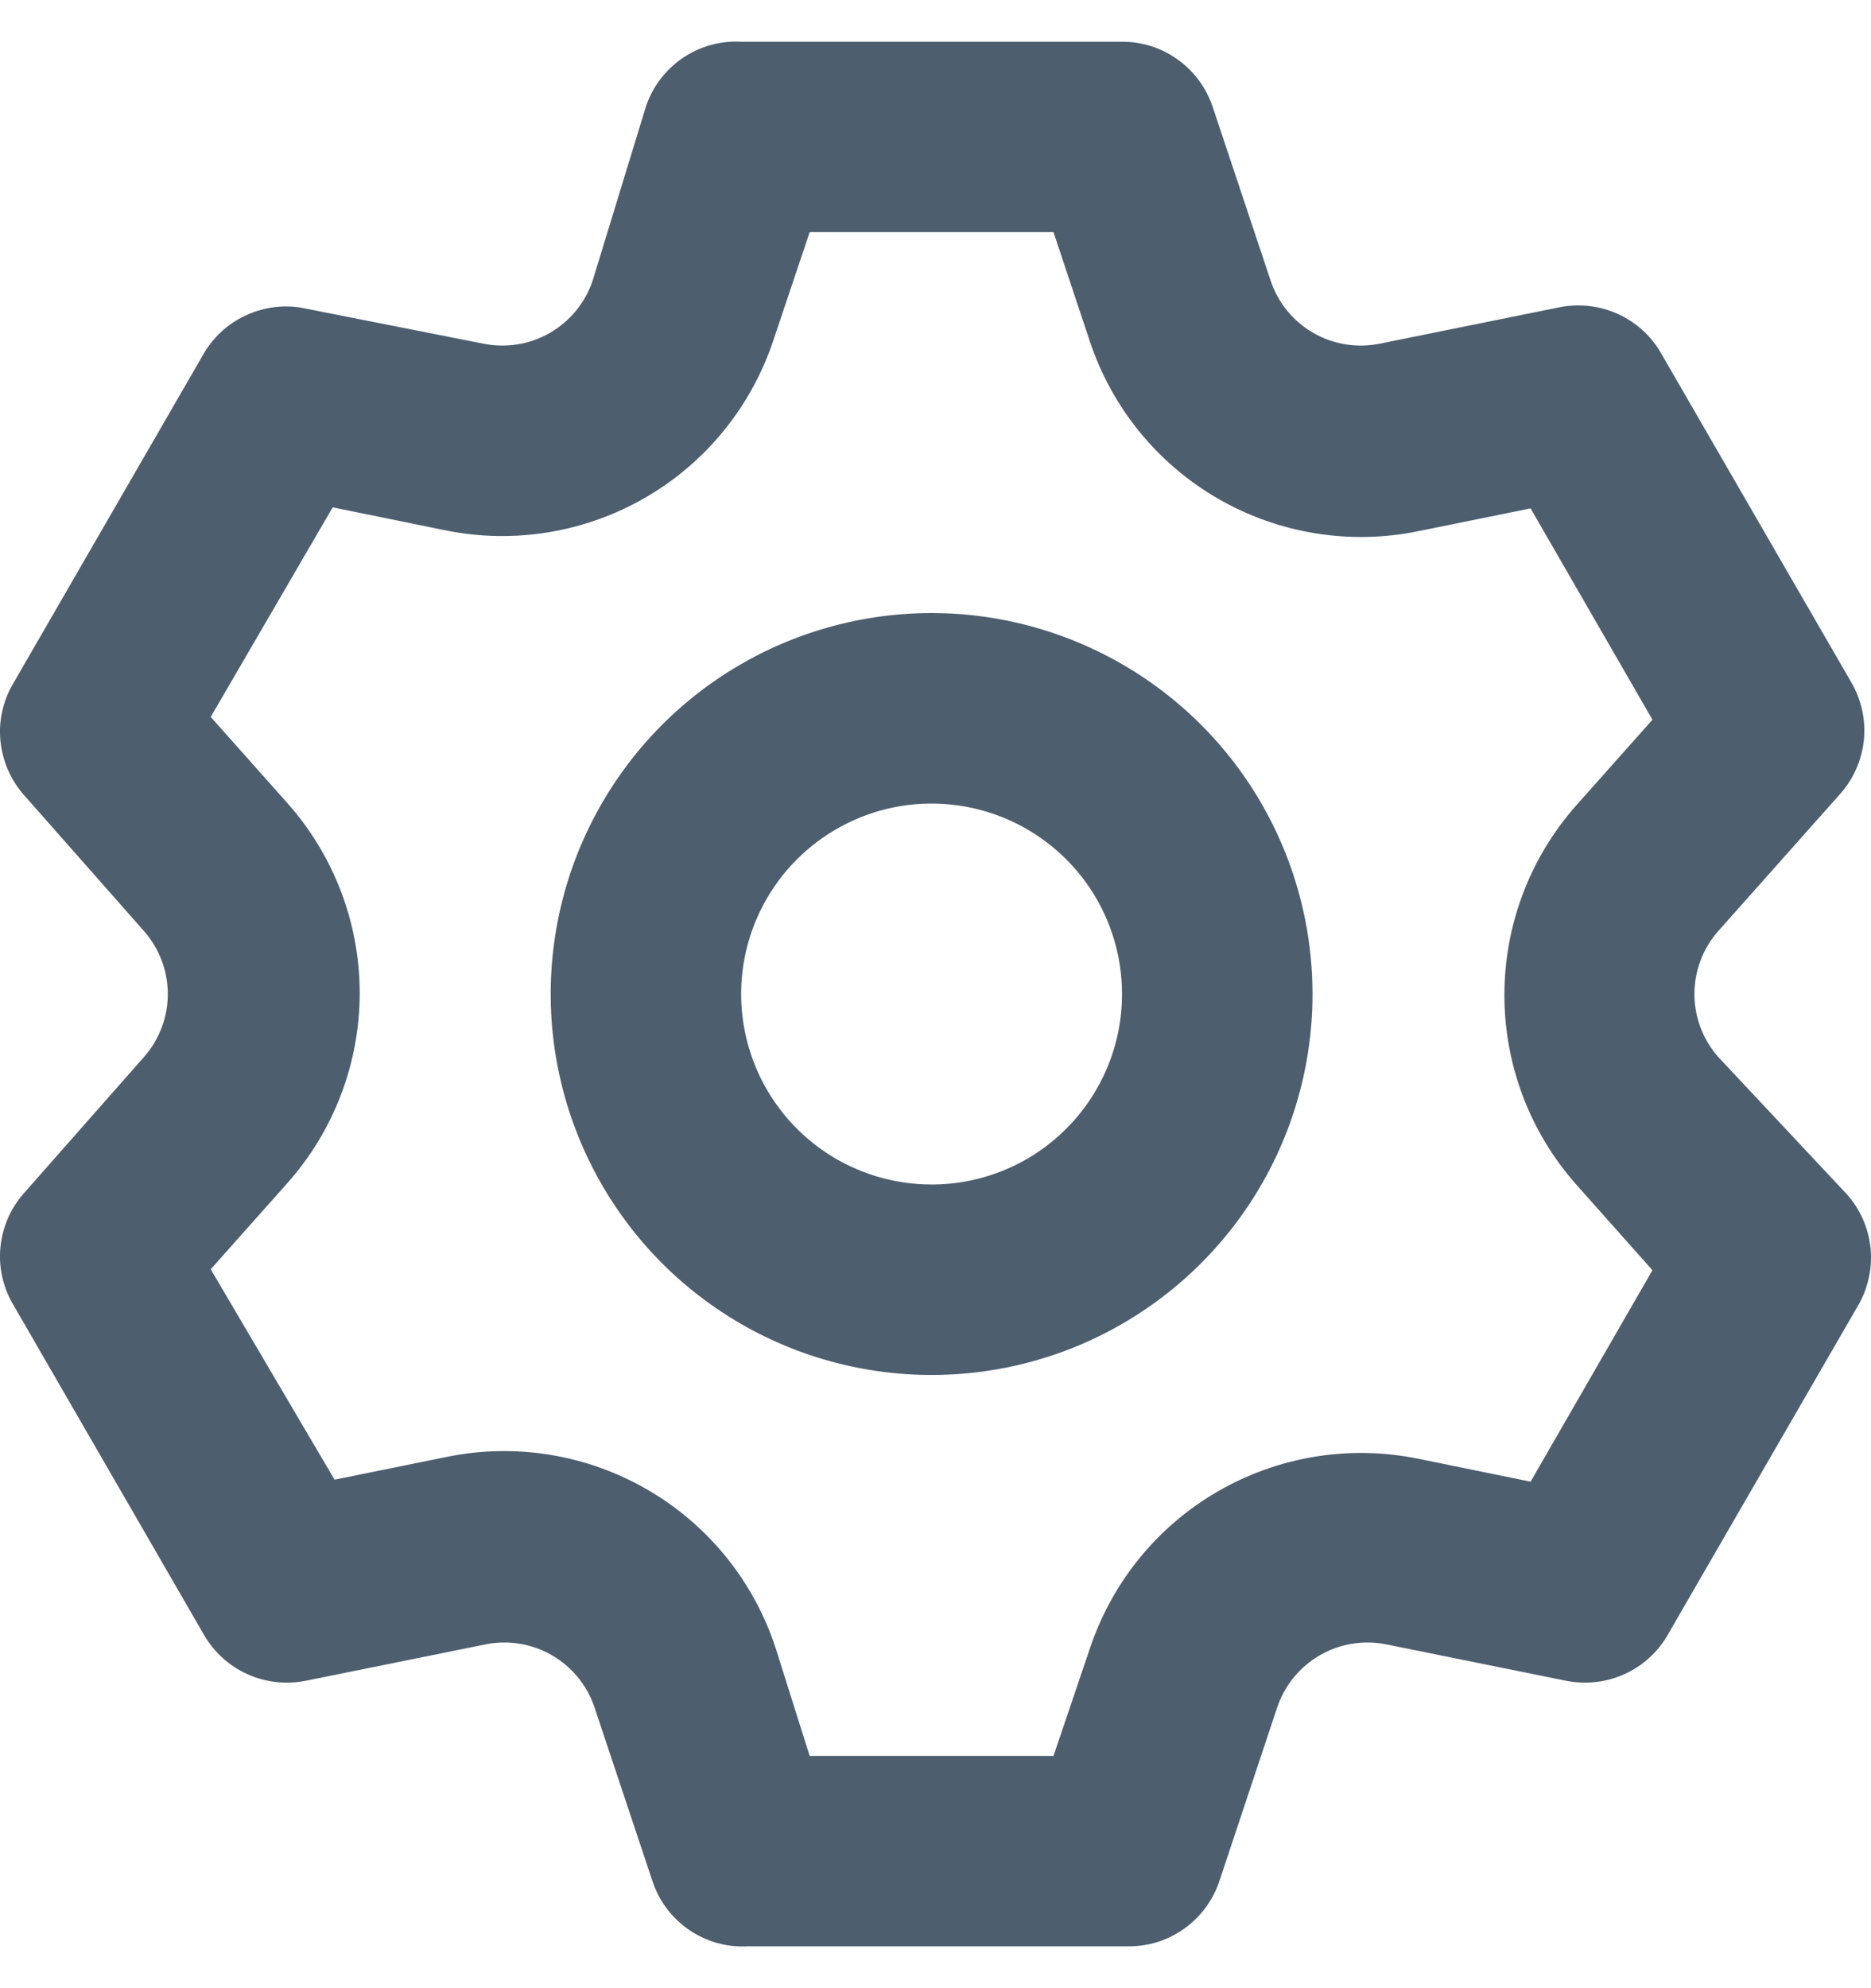 <svg width="16" height="17" viewBox="0 0 16 17" fill="none" xmlns="http://www.w3.org/2000/svg">
<path d="M14.693 9.037C14.562 8.888 14.49 8.697 14.49 8.5C14.49 8.302 14.562 8.111 14.693 7.962L15.735 6.79C15.85 6.661 15.921 6.5 15.939 6.329C15.956 6.158 15.919 5.986 15.833 5.837L14.204 3.019C14.119 2.871 13.988 2.753 13.832 2.683C13.675 2.613 13.501 2.594 13.333 2.628L11.802 2.938C11.607 2.978 11.404 2.946 11.232 2.847C11.059 2.748 10.929 2.589 10.866 2.4L10.369 0.91C10.314 0.749 10.21 0.608 10.071 0.509C9.932 0.409 9.766 0.356 9.595 0.357H6.338C6.16 0.347 5.985 0.396 5.838 0.496C5.691 0.596 5.58 0.742 5.524 0.91L5.068 2.4C5.004 2.589 4.874 2.748 4.701 2.847C4.529 2.946 4.326 2.978 4.131 2.938L2.56 2.628C2.401 2.606 2.238 2.631 2.093 2.701C1.948 2.77 1.827 2.881 1.745 3.019L0.117 5.837C0.028 5.984 -0.012 6.155 0.003 6.326C0.018 6.497 0.086 6.66 0.198 6.79L1.232 7.962C1.363 8.111 1.435 8.302 1.435 8.5C1.435 8.697 1.363 8.888 1.232 9.037L0.198 10.21C0.086 10.339 0.018 10.502 0.003 10.673C-0.012 10.844 0.028 11.015 0.117 11.162L1.745 13.98C1.831 14.128 1.961 14.246 2.118 14.316C2.274 14.386 2.449 14.405 2.617 14.371L4.148 14.061C4.342 14.021 4.545 14.053 4.718 14.152C4.89 14.251 5.021 14.41 5.084 14.599L5.581 16.089C5.637 16.257 5.748 16.403 5.895 16.503C6.042 16.603 6.217 16.652 6.395 16.642H9.652C9.823 16.643 9.989 16.59 10.128 16.49C10.267 16.391 10.371 16.25 10.426 16.089L10.922 14.599C10.986 14.41 11.116 14.251 11.289 14.152C11.461 14.053 11.664 14.021 11.859 14.061L13.39 14.371C13.558 14.405 13.732 14.386 13.889 14.316C14.045 14.246 14.176 14.128 14.261 13.98L15.89 11.162C15.976 11.014 16.013 10.841 15.996 10.67C15.978 10.499 15.907 10.338 15.792 10.21L14.693 9.037ZM13.479 10.128L14.131 10.861L13.089 12.669L12.128 12.473C11.541 12.353 10.931 12.453 10.413 12.753C9.895 13.053 9.506 13.533 9.318 14.102L9.009 15.014H6.924L6.631 14.086C6.444 13.517 6.054 13.037 5.536 12.737C5.018 12.437 4.408 12.337 3.822 12.457L2.861 12.652L1.802 10.853L2.454 10.12C2.854 9.672 3.076 9.092 3.076 8.491C3.076 7.891 2.854 7.311 2.454 6.863L1.802 6.13L2.845 4.338L3.806 4.534C4.392 4.654 5.002 4.554 5.52 4.254C6.038 3.954 6.427 3.474 6.615 2.905L6.924 1.985H9.009L9.318 2.913C9.506 3.482 9.895 3.962 10.413 4.262C10.931 4.562 11.541 4.662 12.128 4.542L13.089 4.347L14.131 6.154L13.479 6.887C13.083 7.334 12.865 7.911 12.865 8.508C12.865 9.105 13.083 9.681 13.479 10.128ZM7.967 5.242C7.322 5.242 6.693 5.433 6.157 5.791C5.621 6.149 5.204 6.658 4.957 7.253C4.711 7.848 4.646 8.503 4.772 9.135C4.898 9.767 5.208 10.347 5.663 10.803C6.119 11.258 6.699 11.569 7.331 11.694C7.963 11.82 8.618 11.755 9.213 11.509C9.808 11.262 10.317 10.845 10.675 10.309C11.033 9.774 11.224 9.144 11.224 8.5C11.224 7.636 10.881 6.807 10.27 6.196C9.659 5.586 8.83 5.242 7.967 5.242ZM7.967 10.128C7.645 10.128 7.33 10.033 7.062 9.854C6.794 9.675 6.585 9.42 6.462 9.123C6.339 8.825 6.306 8.498 6.369 8.182C6.432 7.866 6.587 7.576 6.815 7.348C7.043 7.12 7.333 6.965 7.649 6.902C7.965 6.839 8.292 6.872 8.59 6.995C8.887 7.118 9.142 7.327 9.321 7.595C9.5 7.863 9.595 8.177 9.595 8.5C9.595 8.931 9.424 9.346 9.118 9.651C8.813 9.957 8.399 10.128 7.967 10.128Z" fill="#4D5E6F"/>
</svg>

